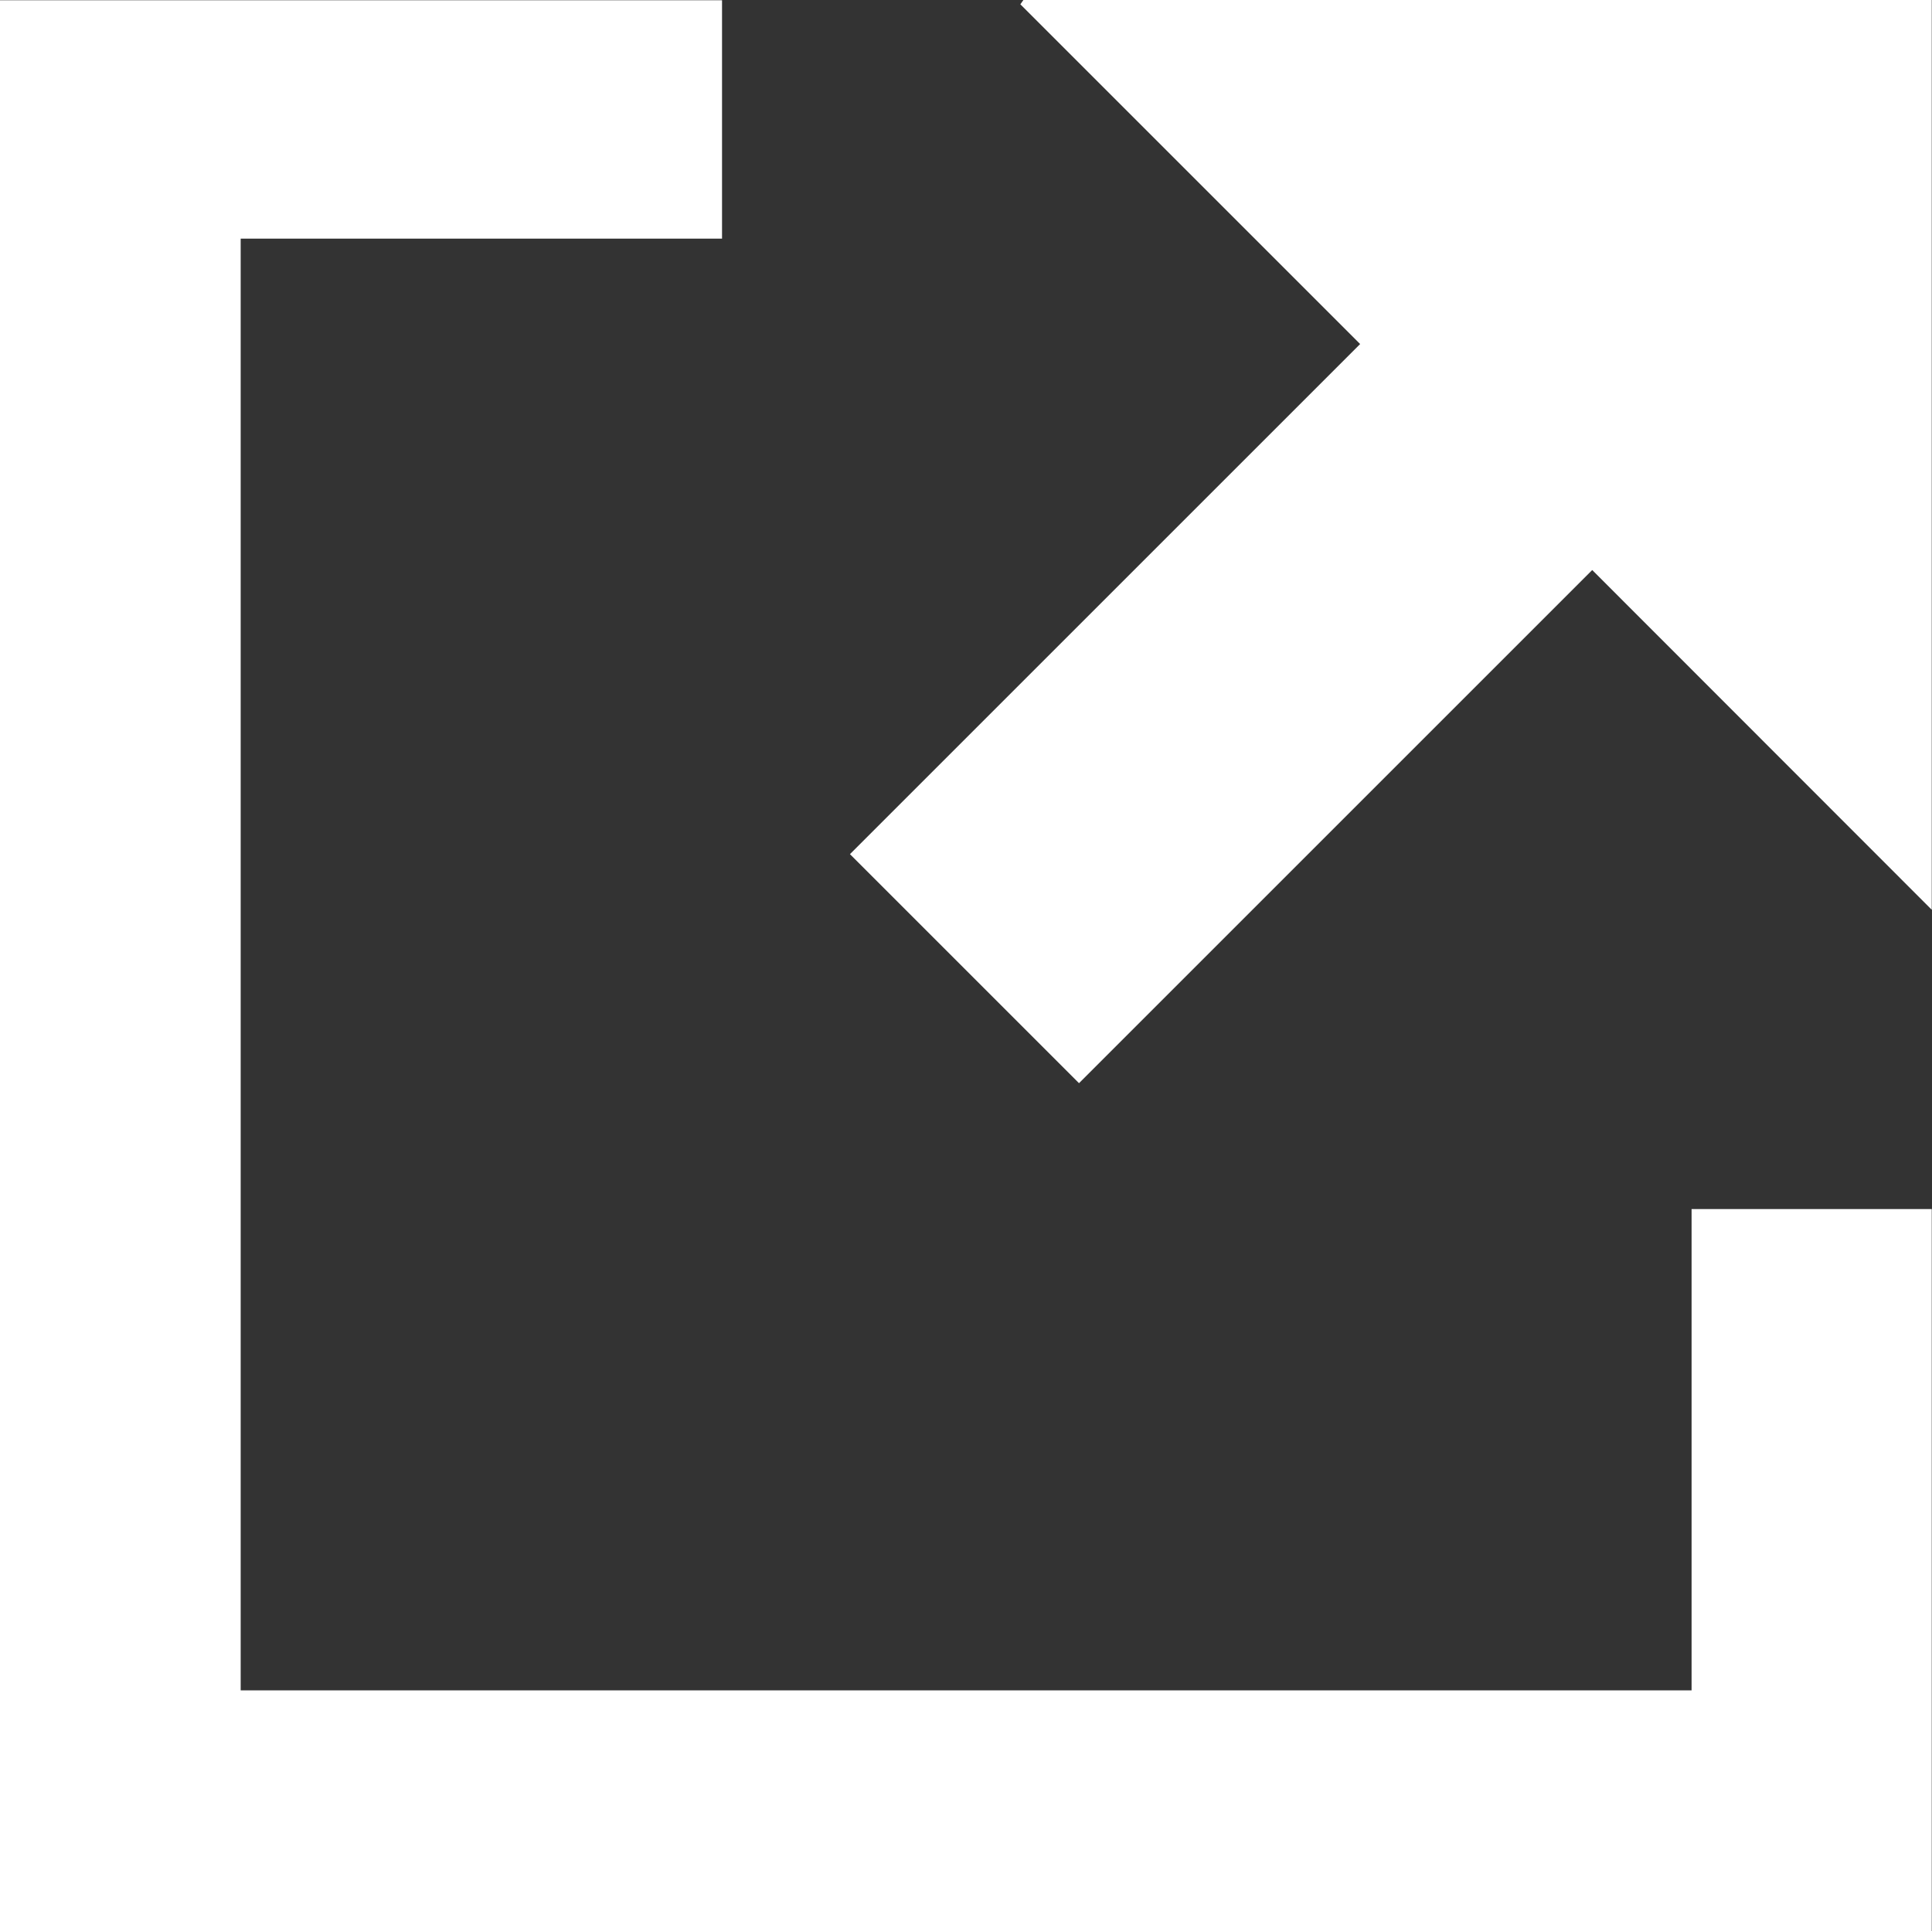 <?xml version="1.0" encoding="utf-8"?>
<!-- Generator: Adobe Illustrator 25.0.0, SVG Export Plug-In . SVG Version: 6.00 Build 0)  -->
<svg version="1.1" id="Calque_1" xmlns="http://www.w3.org/2000/svg" xmlns:xlink="http://www.w3.org/1999/xlink" x="0px" y="0px"
	 width="764.2px" height="764px" viewBox="0 0 764.2 764" style="enable-background:new 0 0 764.2 764;" xml:space="preserve">
<rect x="0" y="0" width="764.2" height="764" fill="#333333" stroke="none"/>
<style type="text/css">
	.st0{fill:#FFFFFF;}
</style>
<path class="st0" d="M0,764V0.1h285.6v94.3H95.2v574.3h573.9V478.3h95V764H0z"/>
<path class="st0" d="M629.8,225.5l-203,203l-90.6-90.6L538,136.1L403.6,1.7l1.2-1.7h359.3v359.9L629.8,225.5z"/>
</svg>
